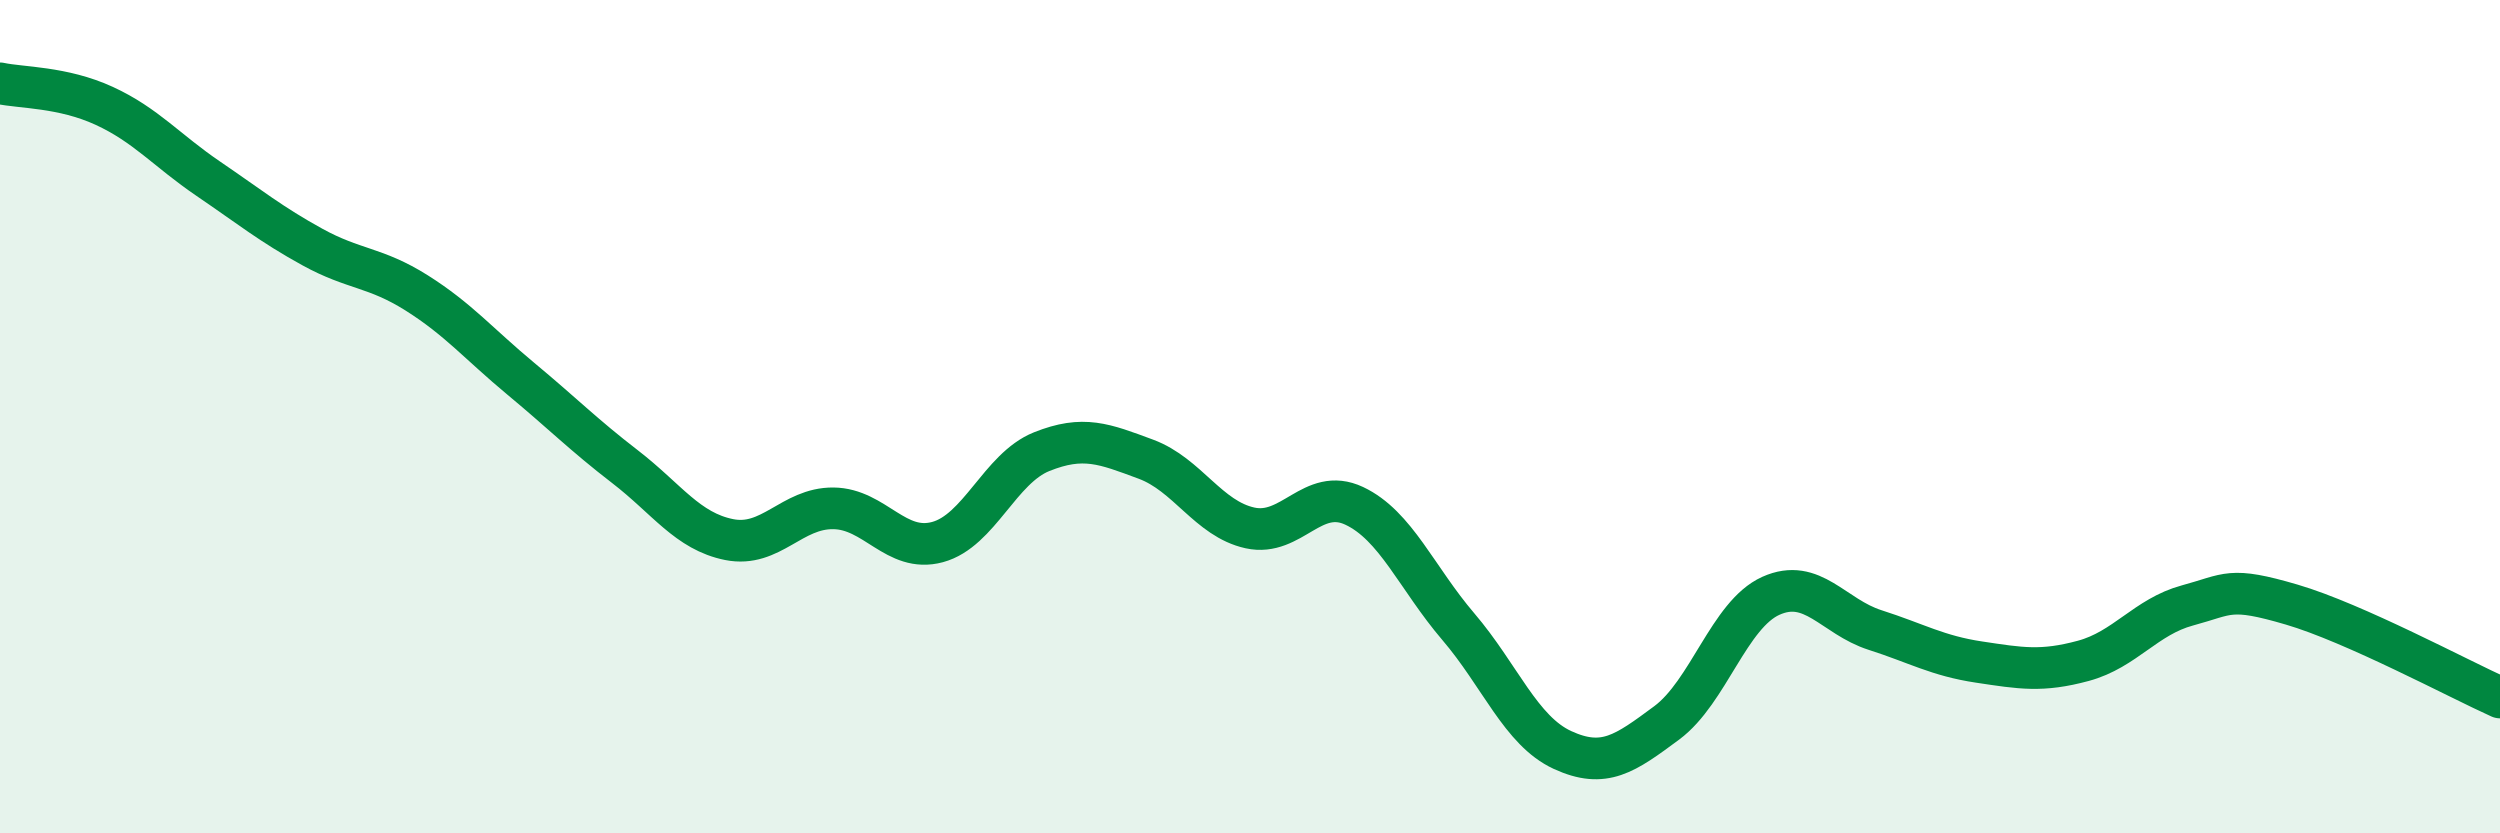 
    <svg width="60" height="20" viewBox="0 0 60 20" xmlns="http://www.w3.org/2000/svg">
      <path
        d="M 0,2 C 0.5,2.11 1.5,2.08 2.5,2.54 C 3.5,3 4,3.61 5,4.29 C 6,4.97 6.5,5.38 7.5,5.93 C 8.5,6.48 9,6.4 10,7.03 C 11,7.66 11.5,8.26 12.5,9.09 C 13.5,9.92 14,10.43 15,11.2 C 16,11.97 16.5,12.75 17.5,12.95 C 18.5,13.15 19,12.19 20,12.2 C 21,12.21 21.5,13.28 22.5,13.01 C 23.5,12.74 24,11.24 25,10.84 C 26,10.44 26.5,10.65 27.5,11.02 C 28.5,11.39 29,12.45 30,12.67 C 31,12.89 31.5,11.67 32.5,12.14 C 33.5,12.61 34,13.87 35,15.04 C 36,16.21 36.5,17.54 37.5,18 C 38.5,18.46 39,18.09 40,17.35 C 41,16.61 41.5,14.75 42.5,14.3 C 43.5,13.85 44,14.8 45,15.12 C 46,15.44 46.5,15.74 47.5,15.89 C 48.5,16.04 49,16.13 50,15.86 C 51,15.59 51.5,14.8 52.5,14.53 C 53.5,14.26 53.5,14.07 55,14.51 C 56.5,14.95 59,16.29 60,16.74L60 20L0 20Z"
        fill="#008740"
        opacity="0.1"
        stroke-linecap="round"
        stroke-linejoin="round"
      />
      <path
        d="M 0,2 C 0.5,2.11 1.5,2.08 2.5,2.54 C 3.5,3 4,3.61 5,4.29 C 6,4.97 6.5,5.38 7.5,5.93 C 8.5,6.48 9,6.4 10,7.03 C 11,7.66 11.5,8.26 12.5,9.09 C 13.5,9.92 14,10.43 15,11.2 C 16,11.97 16.5,12.75 17.5,12.95 C 18.5,13.15 19,12.19 20,12.2 C 21,12.21 21.5,13.28 22.5,13.01 C 23.5,12.74 24,11.24 25,10.84 C 26,10.44 26.5,10.65 27.5,11.02 C 28.5,11.39 29,12.45 30,12.67 C 31,12.89 31.5,11.67 32.5,12.14 C 33.5,12.61 34,13.87 35,15.04 C 36,16.21 36.5,17.54 37.5,18 C 38.5,18.46 39,18.09 40,17.35 C 41,16.61 41.5,14.75 42.5,14.3 C 43.5,13.85 44,14.8 45,15.12 C 46,15.44 46.5,15.74 47.5,15.89 C 48.5,16.04 49,16.13 50,15.86 C 51,15.59 51.5,14.8 52.5,14.53 C 53.5,14.26 53.5,14.07 55,14.51 C 56.5,14.95 59,16.29 60,16.74"
        stroke="#008740"
        stroke-width="1"
        fill="none"
        stroke-linecap="round"
        stroke-linejoin="round"
      />
    </svg>
  